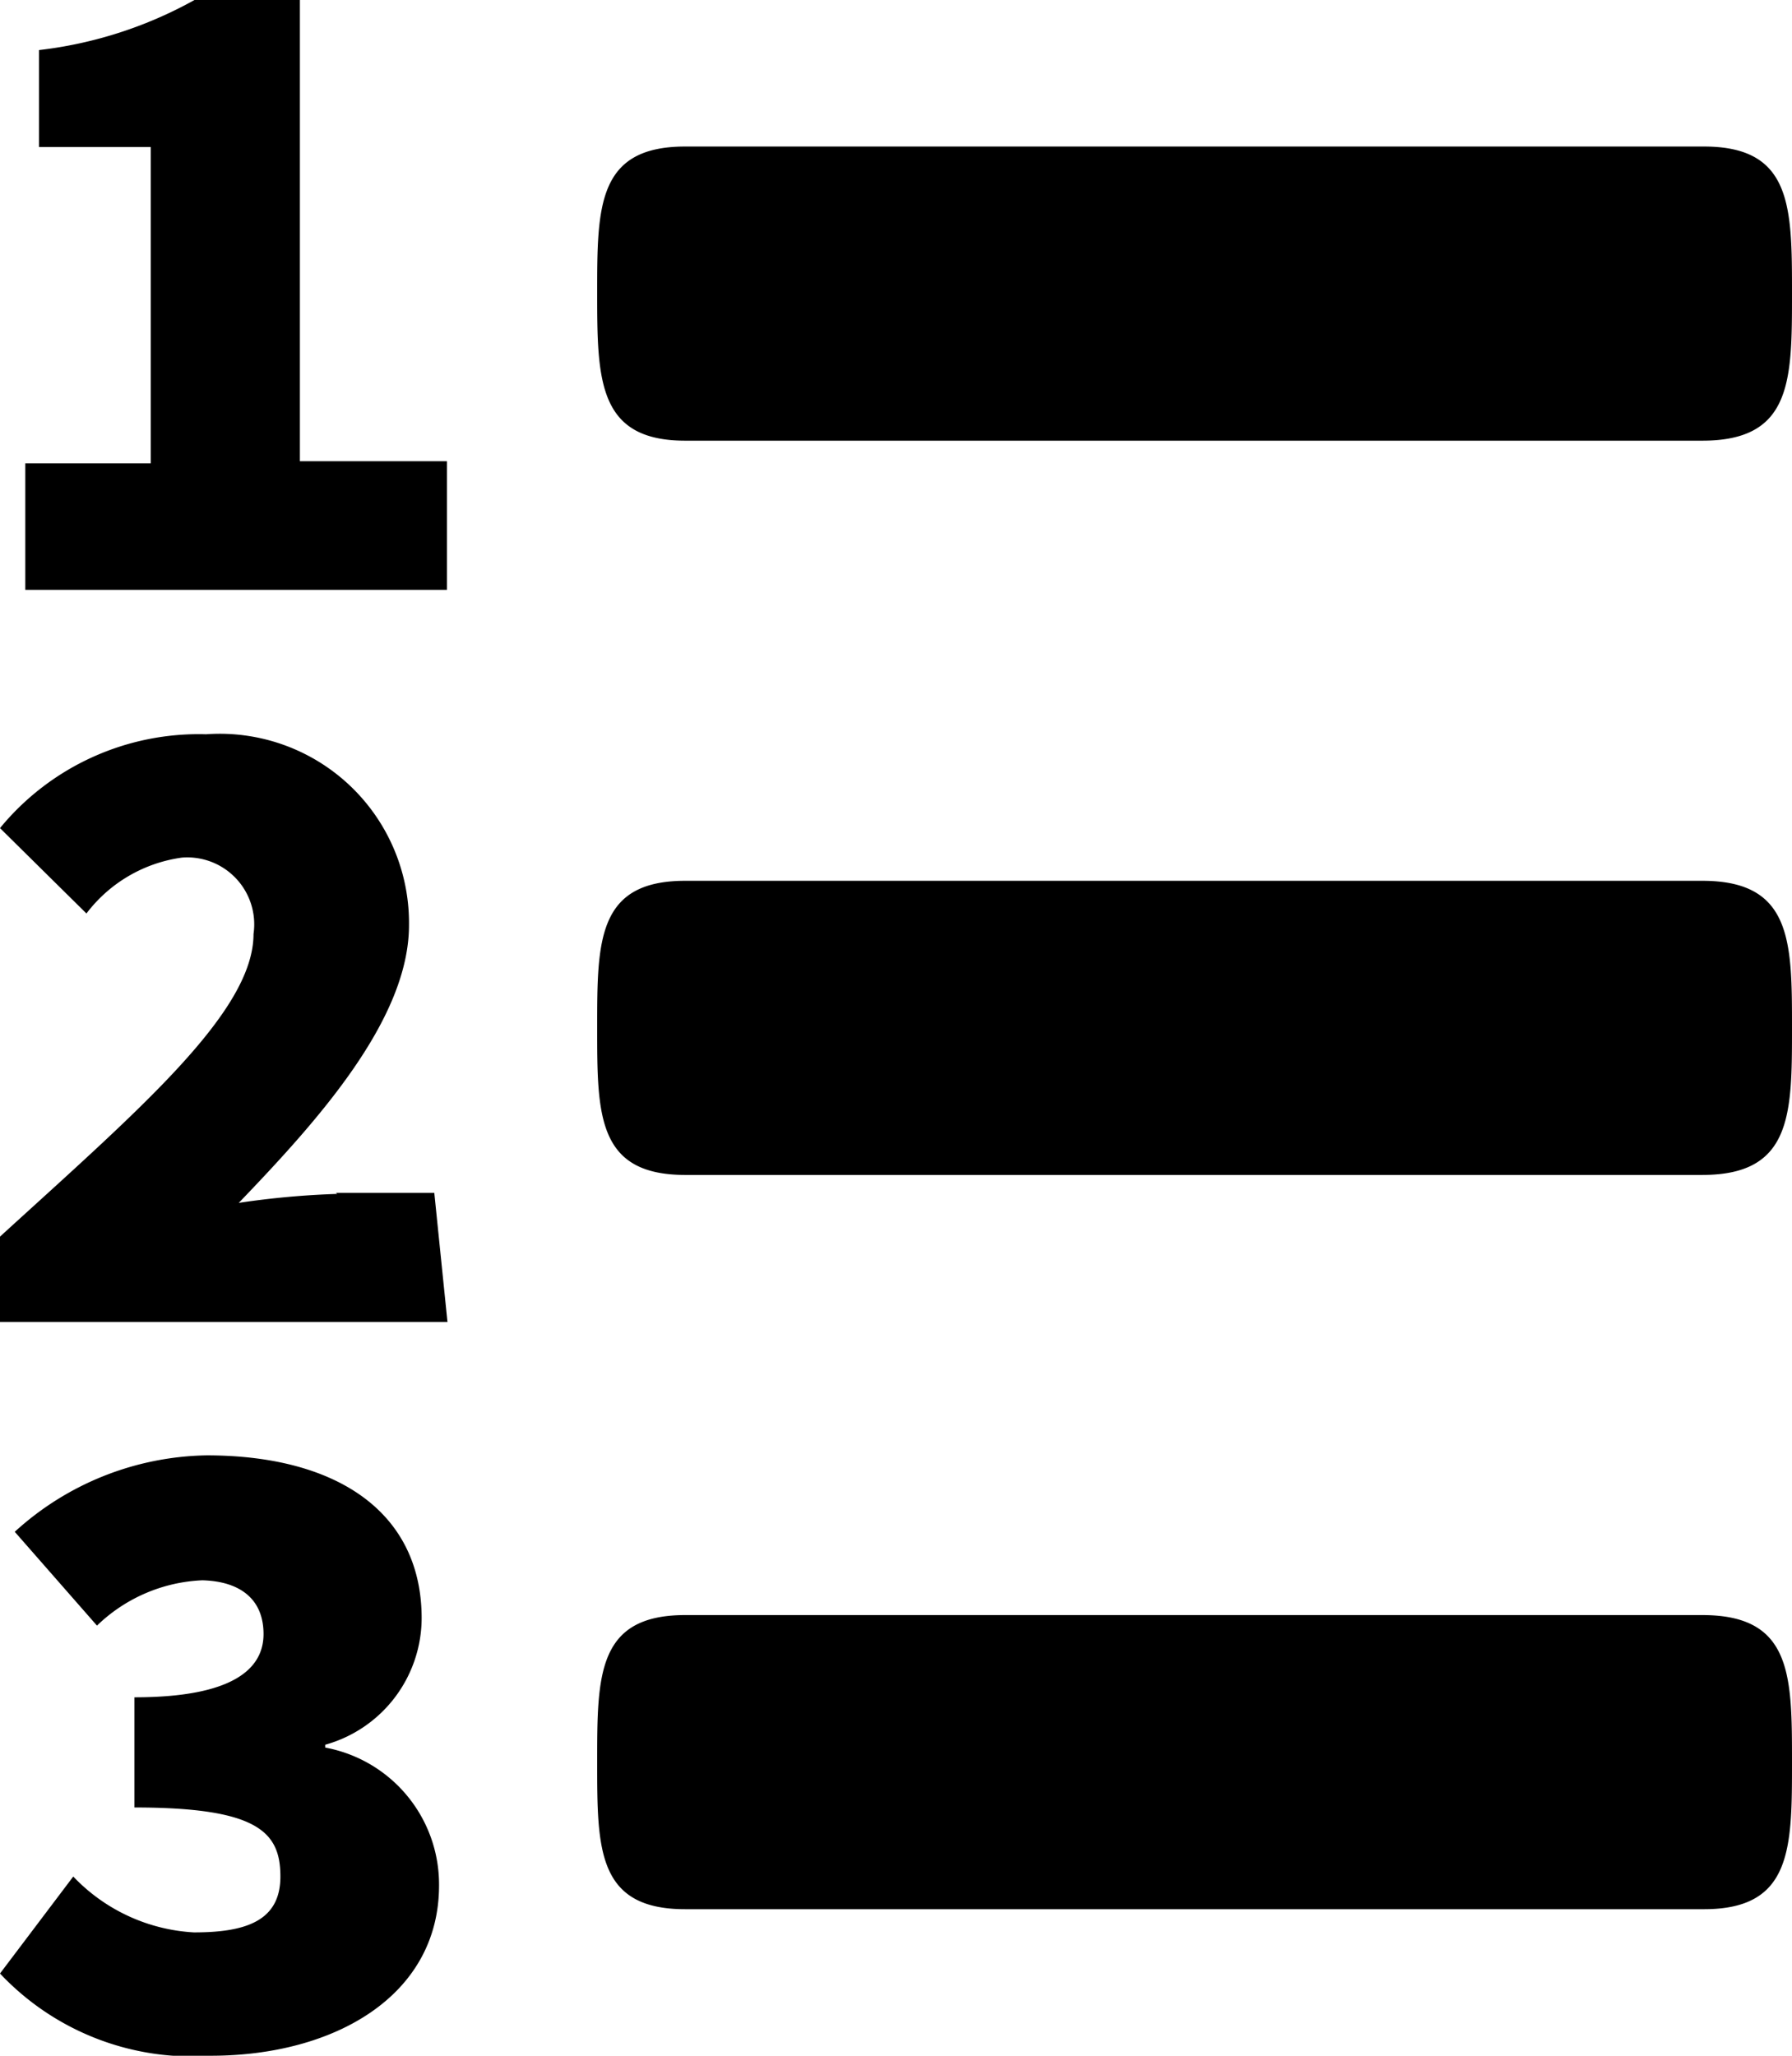 <svg xmlns="http://www.w3.org/2000/svg" viewBox="0 0 34 39"><path d="M34,33.43c0,1.64,0,2.79-1.67,2.79H13c-1.67,0-1.67-1.14-1.67-2.79s0-2.79,1.67-2.79H32.3C34,30.64,34,31.78,34,33.43ZM13,8.36H32.3C34,8.36,34,7.22,34,5.57s0-2.79-1.67-2.79H13c-1.67,0-1.67,1.14-1.67,2.79S11.35,8.36,13,8.36ZM32.3,16.71H13c-1.67,0-1.67,1.14-1.67,2.79s0,2.79,1.67,2.79H32.3C34,22.29,34,21.14,34,19.5S34,16.71,32.3,16.71ZM5.69,0h-2A7.94,7.94,0,0,1,.74.95V2.79H2.86v6H.48v2.4h8V8.75H5.69ZM6.4,22.65a16,16,0,0,0-1.87.17c1.5-1.56,3.23-3.48,3.23-5.27a3.59,3.59,0,0,0-3.85-3.62A4.88,4.88,0,0,0,0,15.71l1.64,1.62a2.74,2.74,0,0,1,1.81-1.06,1.27,1.27,0,0,1,1.36,1.45c0,1.48-2.18,3.34-4.81,5.74v1.62H8.49l-.25-2.45H6.37ZM6.17,33.18v-.08A2.5,2.5,0,0,0,8,30.7c0-2-1.59-3.09-4.08-3.09A5.53,5.53,0,0,0,.28,29.06l1.56,1.78a3.06,3.06,0,0,1,2-.86C4.56,30,5,30.34,5,31S4.42,32.2,2.55,32.2v2.09c2.35,0,2.77.47,2.77,1.31s-.65,1.06-1.64,1.06A3.42,3.42,0,0,1,1.39,35.6L0,37.44A5,5,0,0,0,4,39c2.35,0,4.33-1.14,4.33-3.23a2.64,2.64,0,0,0-2.18-2.62Z"/></svg>